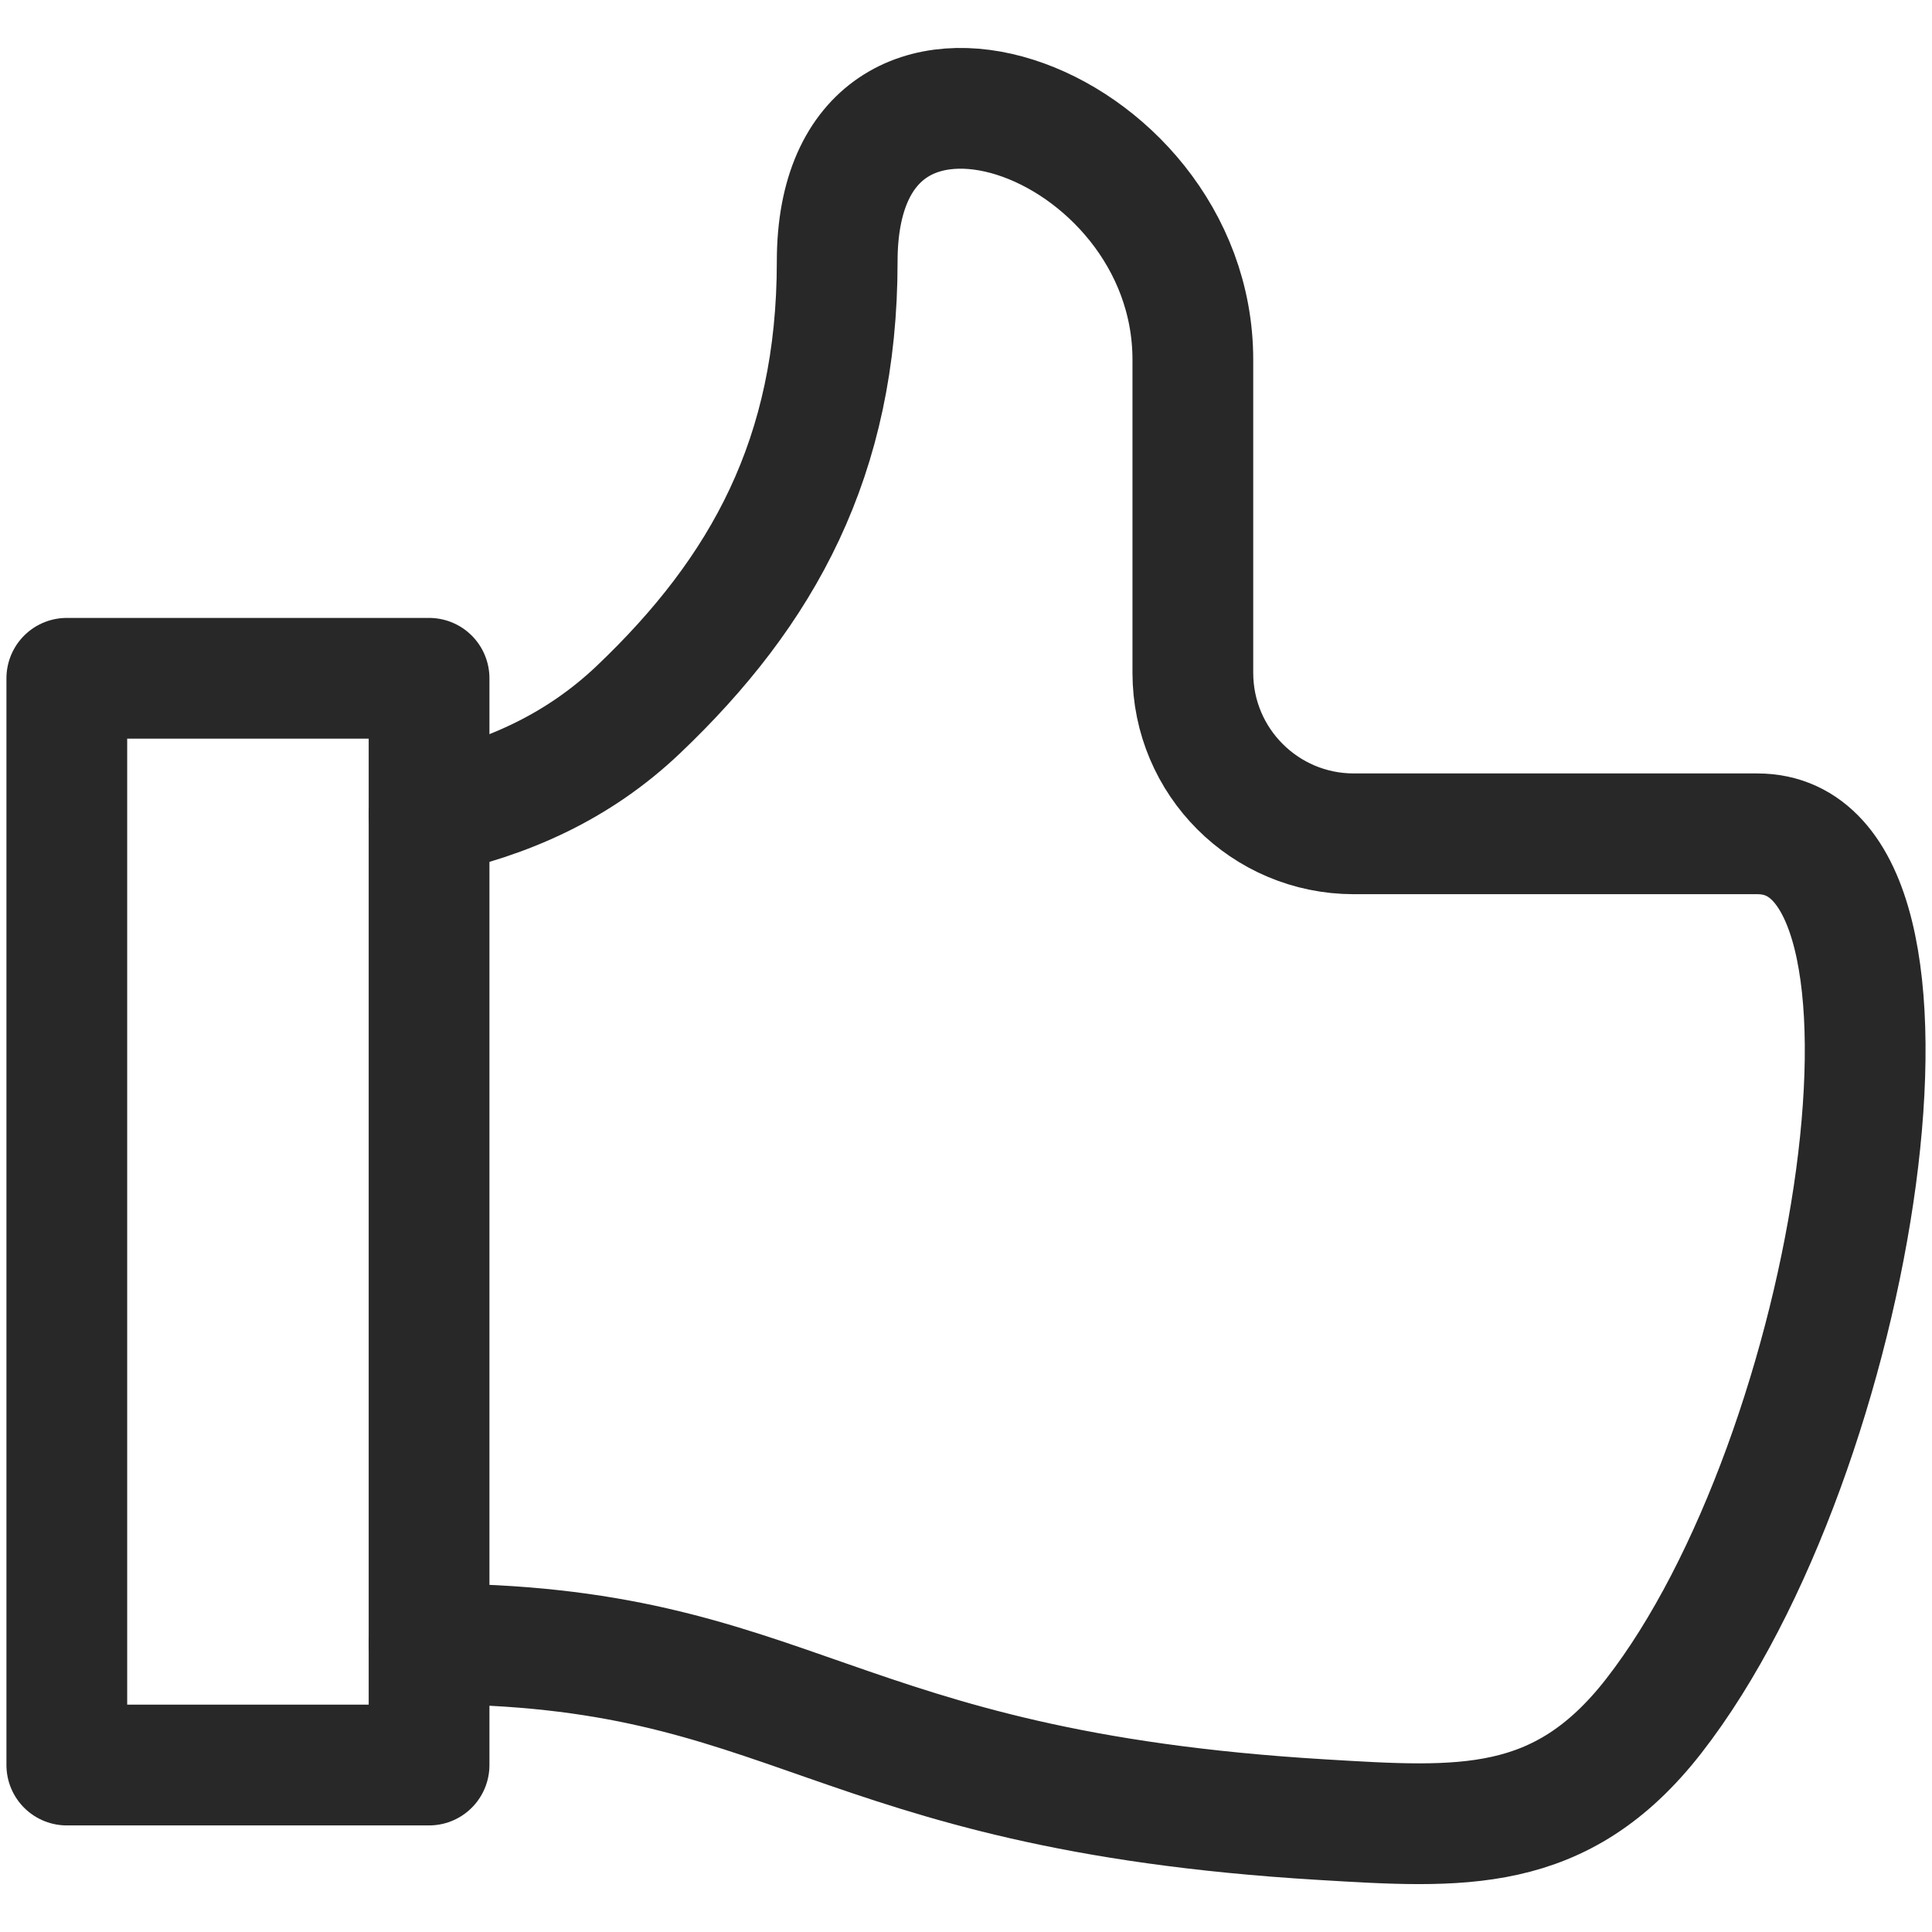 <svg width="24" height="24" viewBox="0 0 24 24" fill="none" xmlns="http://www.w3.org/2000/svg">
<g id="Like 1 1" clip-path="url(#clip0_463_3170)">
<path id="Vector" d="M5.33 8.426H0.83V21.926H5.33V8.426Z" stroke="#282828" stroke-width="1.5" stroke-linecap="round" stroke-linejoin="round"/>
<path id="Vector_2" d="M5.331 20.421C9.883 20.421 10.254 22.234 16.416 22.604C18.147 22.708 19.388 22.798 20.541 21.32C23.072 18.075 24.287 10.358 21.832 10.358H16.818C15.714 10.358 14.818 9.463 14.818 8.358V4.468C14.818 1.448 10.4 -0.136 10.4 3.248C10.4 5.676 9.475 7.345 7.93 8.815C7.174 9.534 6.29 9.919 5.331 10.125" stroke="#282828" stroke-width="1.5" stroke-linecap="round" stroke-linejoin="round"/>
</g>
<defs>
<clipPath id="clip0_463_3170">
<rect width="24" height="24" fill="white"/>
</clipPath>
</defs>
</svg>
